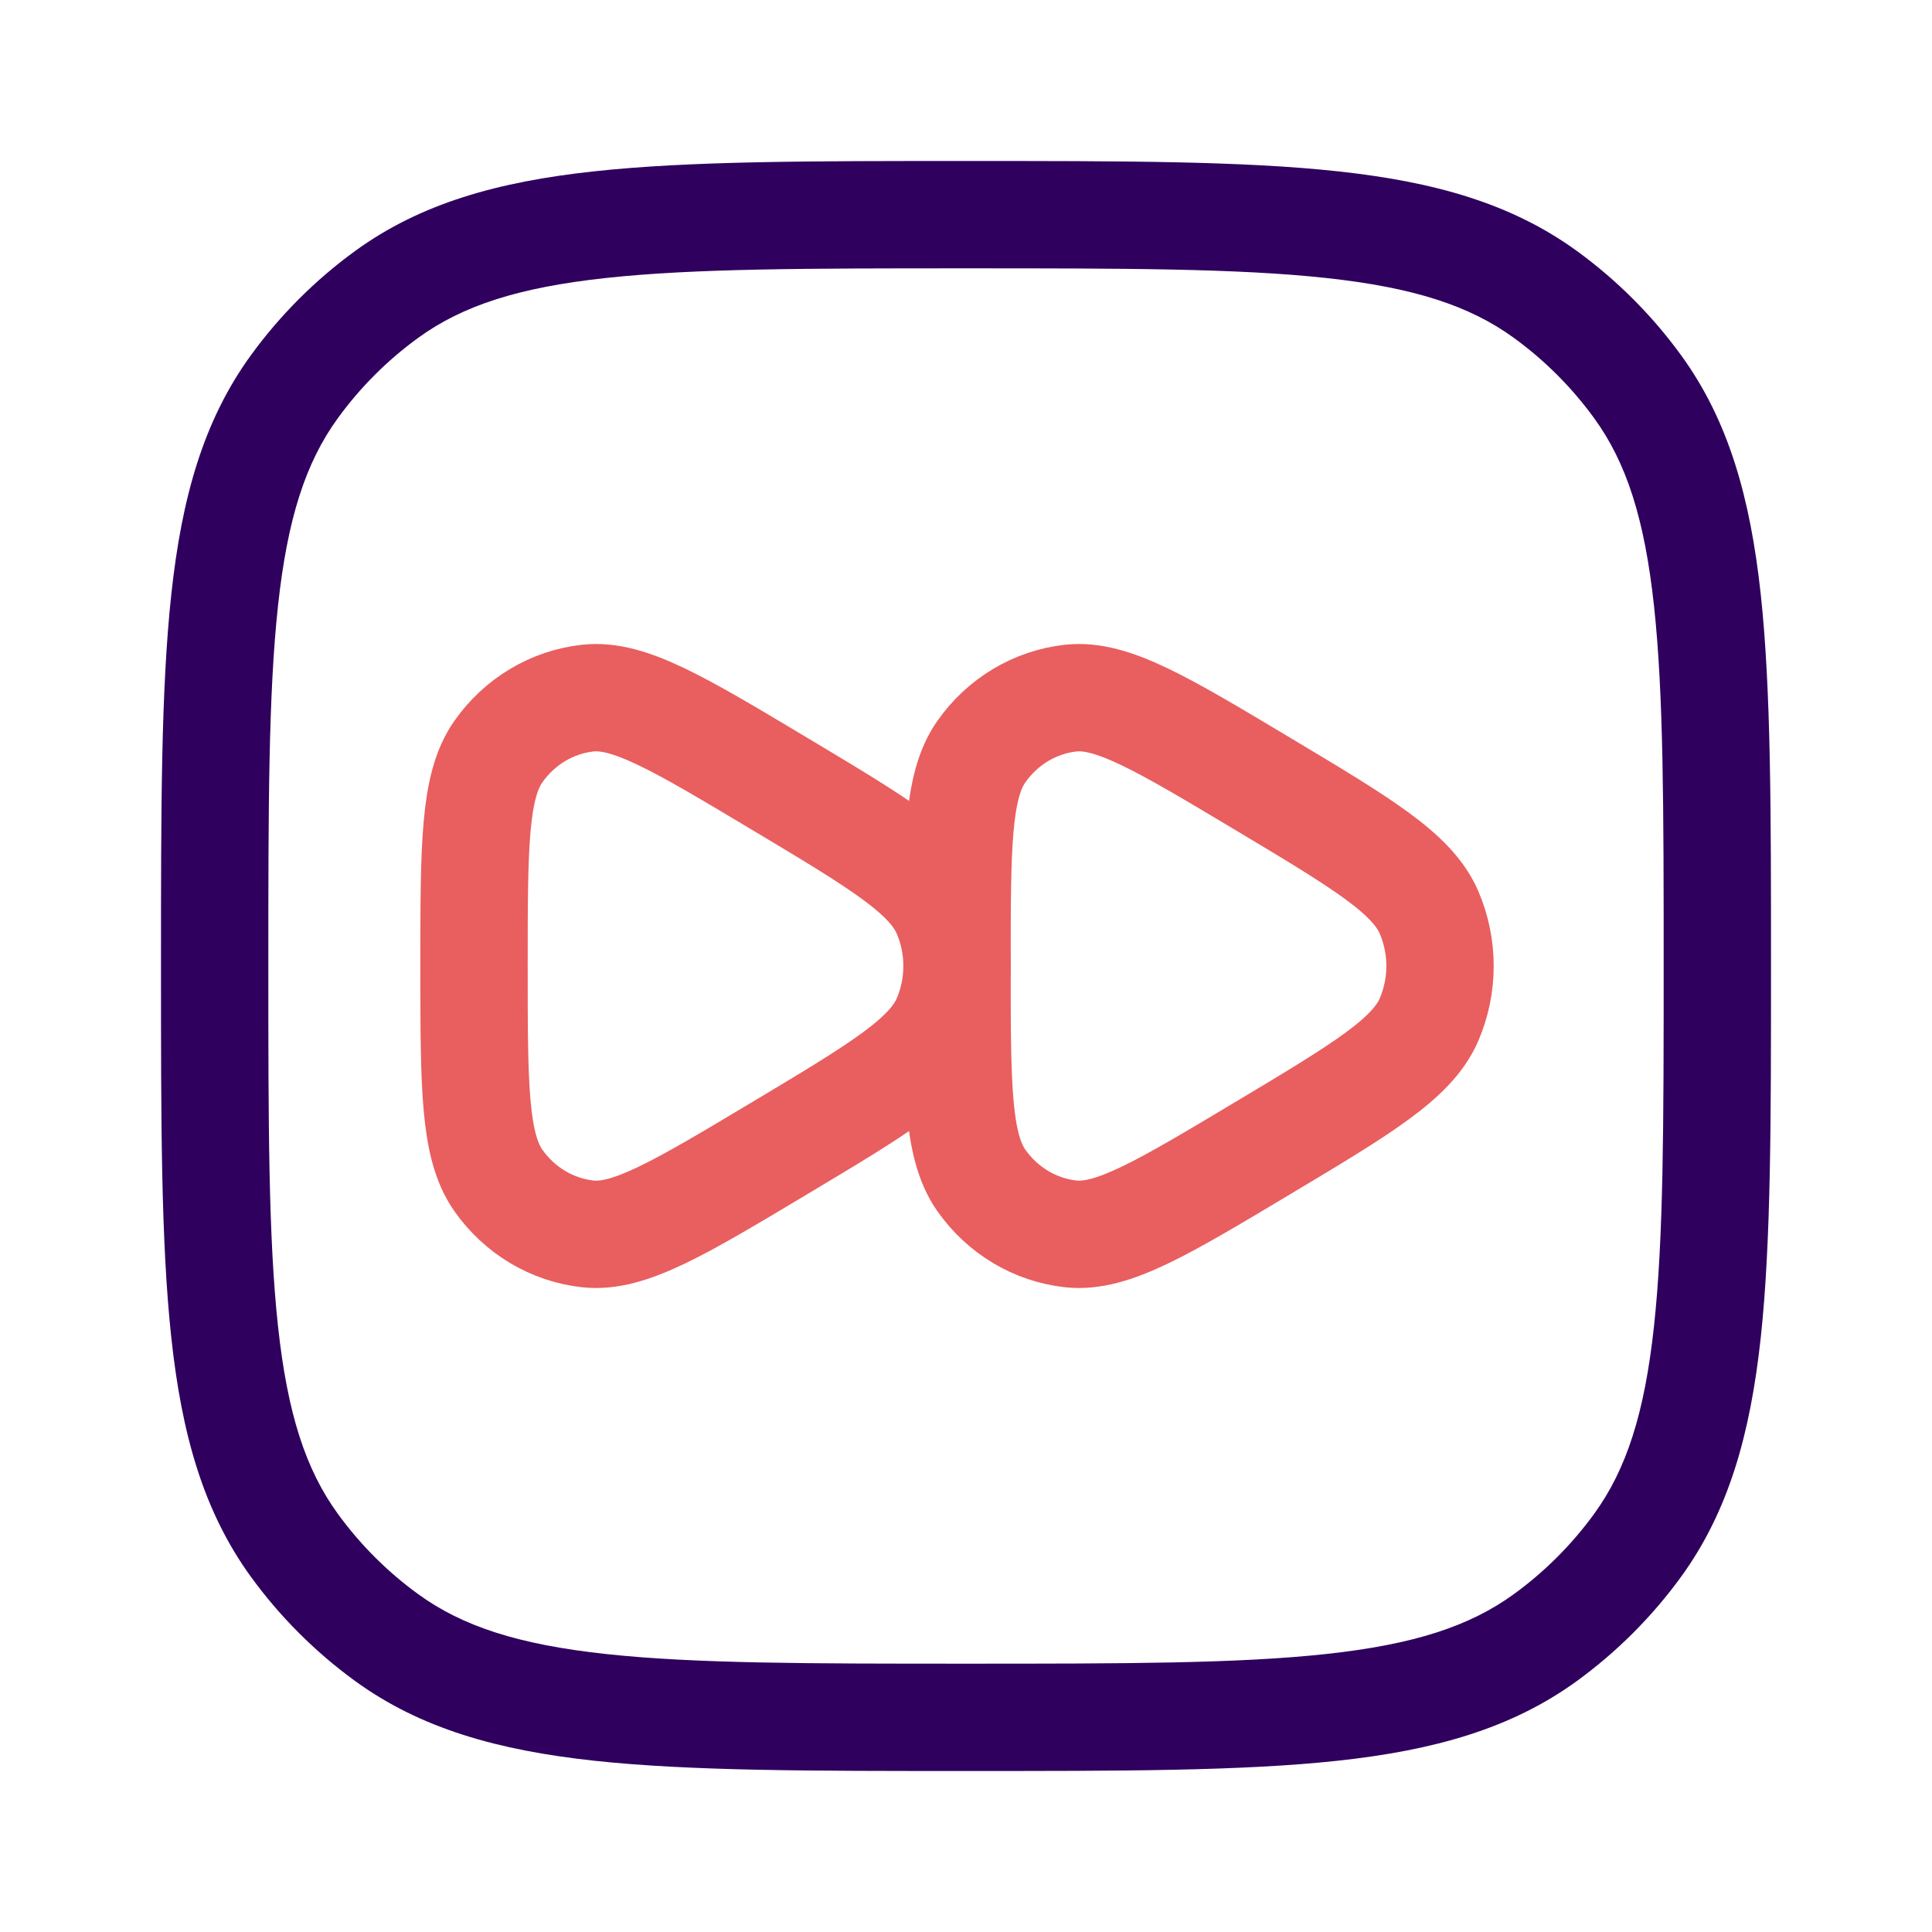 <svg width="36" height="36" viewBox="0 0 36 36" fill="none" xmlns="http://www.w3.org/2000/svg">
<path d="M7.206 30.515L6.618 31.324L7.206 30.515ZM5.485 28.794L4.676 29.382L5.485 28.794ZM30.515 28.794L31.324 29.382L30.515 28.794ZM28.794 30.515L29.382 31.324L28.794 30.515ZM28.794 5.485L29.382 4.676L28.794 5.485ZM30.515 7.206L31.324 6.618L30.515 7.206ZM7.206 5.485L6.618 4.676L7.206 5.485ZM5.485 7.206L4.676 6.618L5.485 7.206ZM18 31C15.061 31 12.938 30.999 11.29 30.82C9.661 30.644 8.617 30.304 7.794 29.706L6.618 31.324C7.839 32.211 9.276 32.614 11.075 32.809C12.855 33.001 15.106 33 18 33V31ZM3 18C3 20.894 2.999 23.145 3.192 24.925C3.386 26.724 3.789 28.16 4.676 29.382L6.294 28.206C5.696 27.383 5.356 26.339 5.18 24.71C5.001 23.062 5 20.939 5 18H3ZM7.794 29.706C7.218 29.288 6.712 28.782 6.294 28.206L4.676 29.382C5.218 30.127 5.873 30.782 6.618 31.324L7.794 29.706ZM31 18C31 20.939 30.999 23.062 30.82 24.71C30.644 26.339 30.304 27.383 29.706 28.206L31.324 29.382C32.211 28.16 32.614 26.724 32.809 24.925C33.001 23.145 33 20.894 33 18H31ZM18 33C20.894 33 23.145 33.001 24.925 32.809C26.724 32.614 28.16 32.211 29.382 31.324L28.206 29.706C27.383 30.304 26.339 30.644 24.71 30.82C23.062 30.999 20.939 31 18 31V33ZM29.706 28.206C29.288 28.782 28.782 29.288 28.206 29.706L29.382 31.324C30.127 30.782 30.782 30.127 31.324 29.382L29.706 28.206ZM18 5C20.939 5 23.062 5.001 24.71 5.18C26.339 5.356 27.383 5.696 28.206 6.294L29.382 4.676C28.16 3.789 26.724 3.386 24.925 3.192C23.145 2.999 20.894 3 18 3V5ZM33 18C33 15.106 33.001 12.855 32.809 11.075C32.614 9.276 32.211 7.839 31.324 6.618L29.706 7.794C30.304 8.617 30.644 9.661 30.82 11.29C30.999 12.938 31 15.061 31 18H33ZM28.206 6.294C28.782 6.712 29.288 7.218 29.706 7.794L31.324 6.618C30.782 5.873 30.127 5.218 29.382 4.676L28.206 6.294ZM18 3C15.106 3 12.855 2.999 11.075 3.192C9.276 3.386 7.839 3.789 6.618 4.676L7.794 6.294C8.617 5.696 9.661 5.356 11.29 5.18C12.938 5.001 15.061 5 18 5V3ZM5 18C5 15.061 5.001 12.938 5.18 11.29C5.356 9.661 5.696 8.617 6.294 7.794L4.676 6.618C3.789 7.839 3.386 9.276 3.192 11.075C2.999 12.855 3 15.106 3 18H5ZM6.618 4.676C5.873 5.218 5.218 5.873 4.676 6.618L6.294 7.794C6.712 7.218 7.218 6.712 7.794 6.294L6.618 4.676Z" fill="#2F005E"/>
<path d="M14.517 14.599C16.383 15.715 17.315 16.273 17.628 17.002C17.901 17.637 17.901 18.363 17.628 18.998C17.315 19.727 16.383 20.285 14.517 21.401C12.652 22.517 11.719 23.075 10.954 22.992C10.286 22.919 9.68 22.556 9.285 21.994C8.833 21.348 8.833 20.232 8.833 18C8.833 15.768 8.833 14.652 9.285 14.007C9.68 13.444 10.286 13.081 10.954 13.008C11.719 12.925 12.652 13.483 14.517 14.599Z" stroke="#E95E5F" stroke-width="2"/>
<path d="M23.517 14.599C25.383 15.715 26.315 16.273 26.628 17.002C26.901 17.637 26.901 18.363 26.628 18.998C26.315 19.727 25.383 20.285 23.517 21.401C21.652 22.517 20.719 23.075 19.954 22.992C19.286 22.919 18.68 22.556 18.285 21.994C17.833 21.348 17.833 20.232 17.833 18C17.833 15.768 17.833 14.652 18.285 14.007C18.68 13.444 19.286 13.081 19.954 13.008C20.719 12.925 21.652 13.483 23.517 14.599Z" stroke="#E95E5F" stroke-width="2"/>
</svg>
